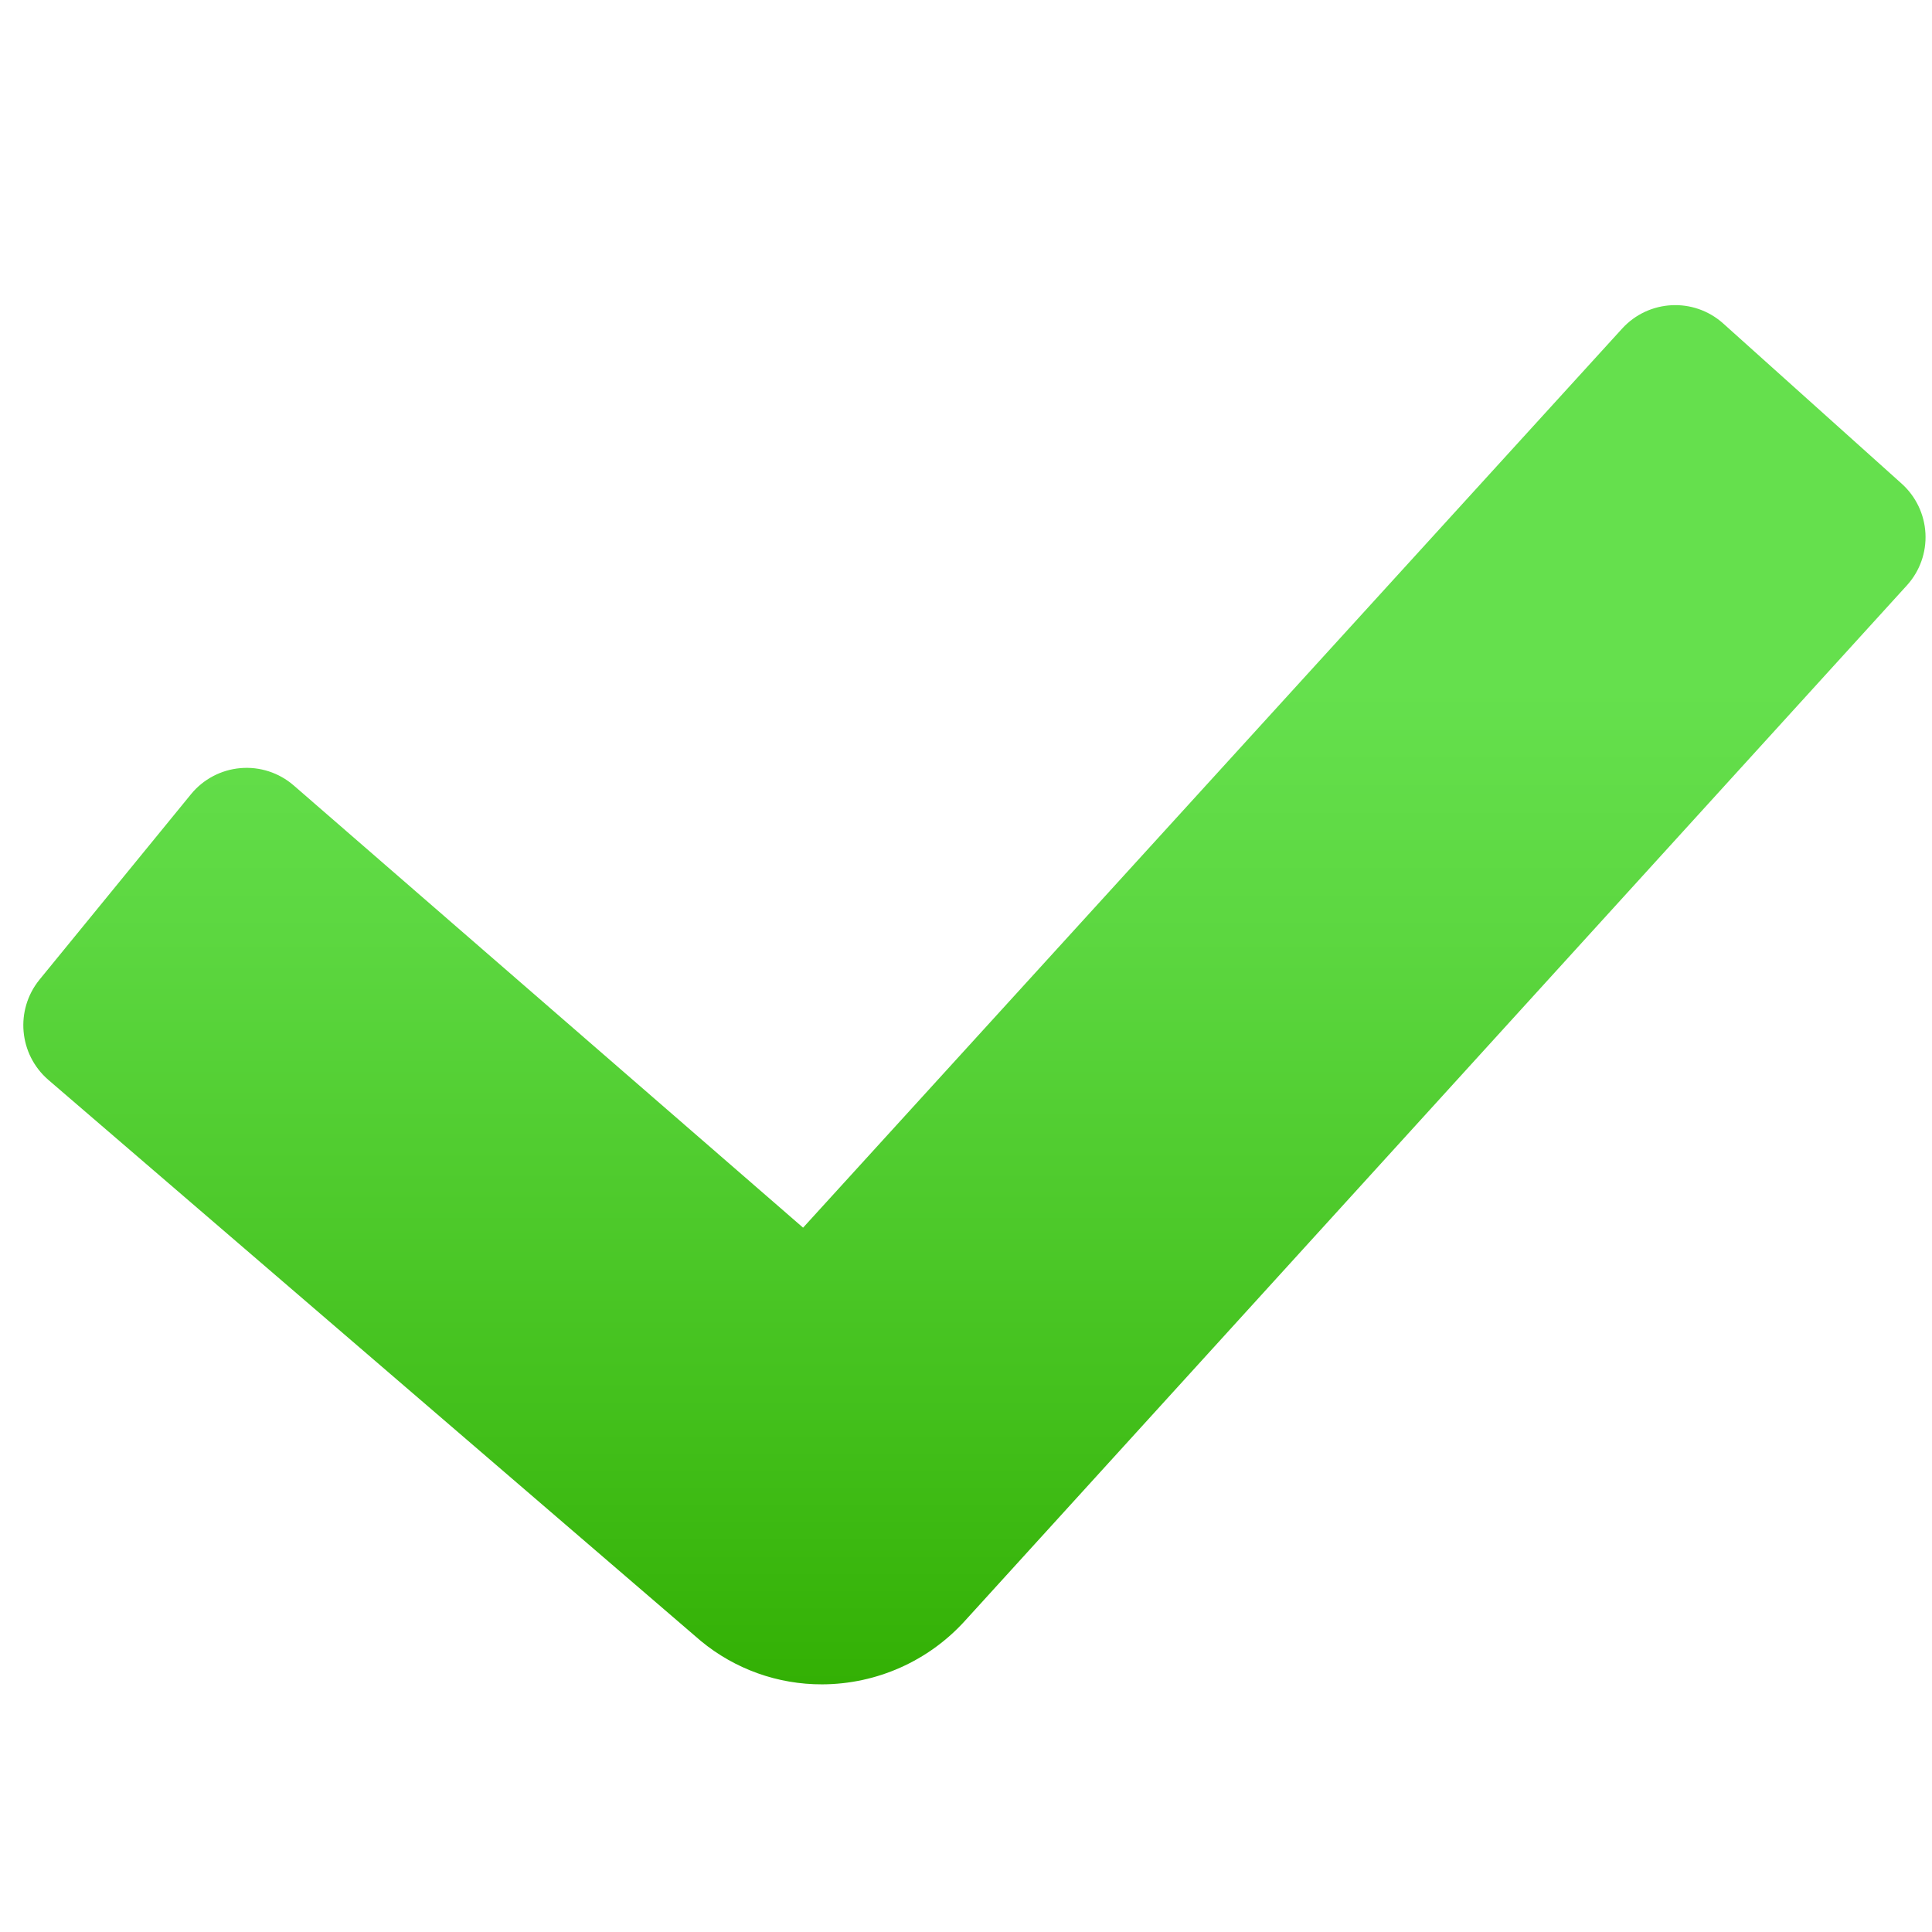 <svg xmlns="http://www.w3.org/2000/svg" xmlns:xlink="http://www.w3.org/1999/xlink" viewBox="0,0,256,256" width="15px" height="15px"><defs><linearGradient x1="24.175" y1="10.204" x2="24.175" y2="39" gradientUnits="userSpaceOnUse" id="color-1"><stop offset="0.278" stop-color="#65e04d"></stop><stop offset="0.458" stop-color="#5cd740"></stop><stop offset="0.79" stop-color="#44c11d"></stop><stop offset="1" stop-color="#33b004"></stop></linearGradient></defs><g transform="translate(-24.32,-24.32) scale(1.19,1.19)"><g fill="url(#color-1)" fill-rule="nonzero" stroke="none" stroke-width="1" stroke-linecap="butt" stroke-linejoin="miter" stroke-miterlimit="10" stroke-dasharray="" stroke-dashoffset="0" font-family="none" font-weight="none" font-size="none" text-anchor="none" style="mix-blend-mode: normal"><g transform="scale(5.333,5.333)"><path d="M21,39c-0.925,0.004 -1.822,-0.317 -2.535,-0.906l-13.627,-11.718c-0.613,-0.533 -0.694,-1.455 -0.183,-2.087l3.164,-3.873c0.256,-0.314 0.629,-0.511 1.033,-0.546c0.404,-0.035 0.805,0.095 1.112,0.361l10.636,9.234l17.1,-18.771c0.554,-0.609 1.495,-0.658 2.109,-0.11l3.728,3.346c0.297,0.267 0.476,0.64 0.497,1.039c0.021,0.399 -0.118,0.789 -0.387,1.085l-19.667,21.619c-0.763,0.842 -1.844,1.323 -2.98,1.327z"></path></g></g></g></svg>
